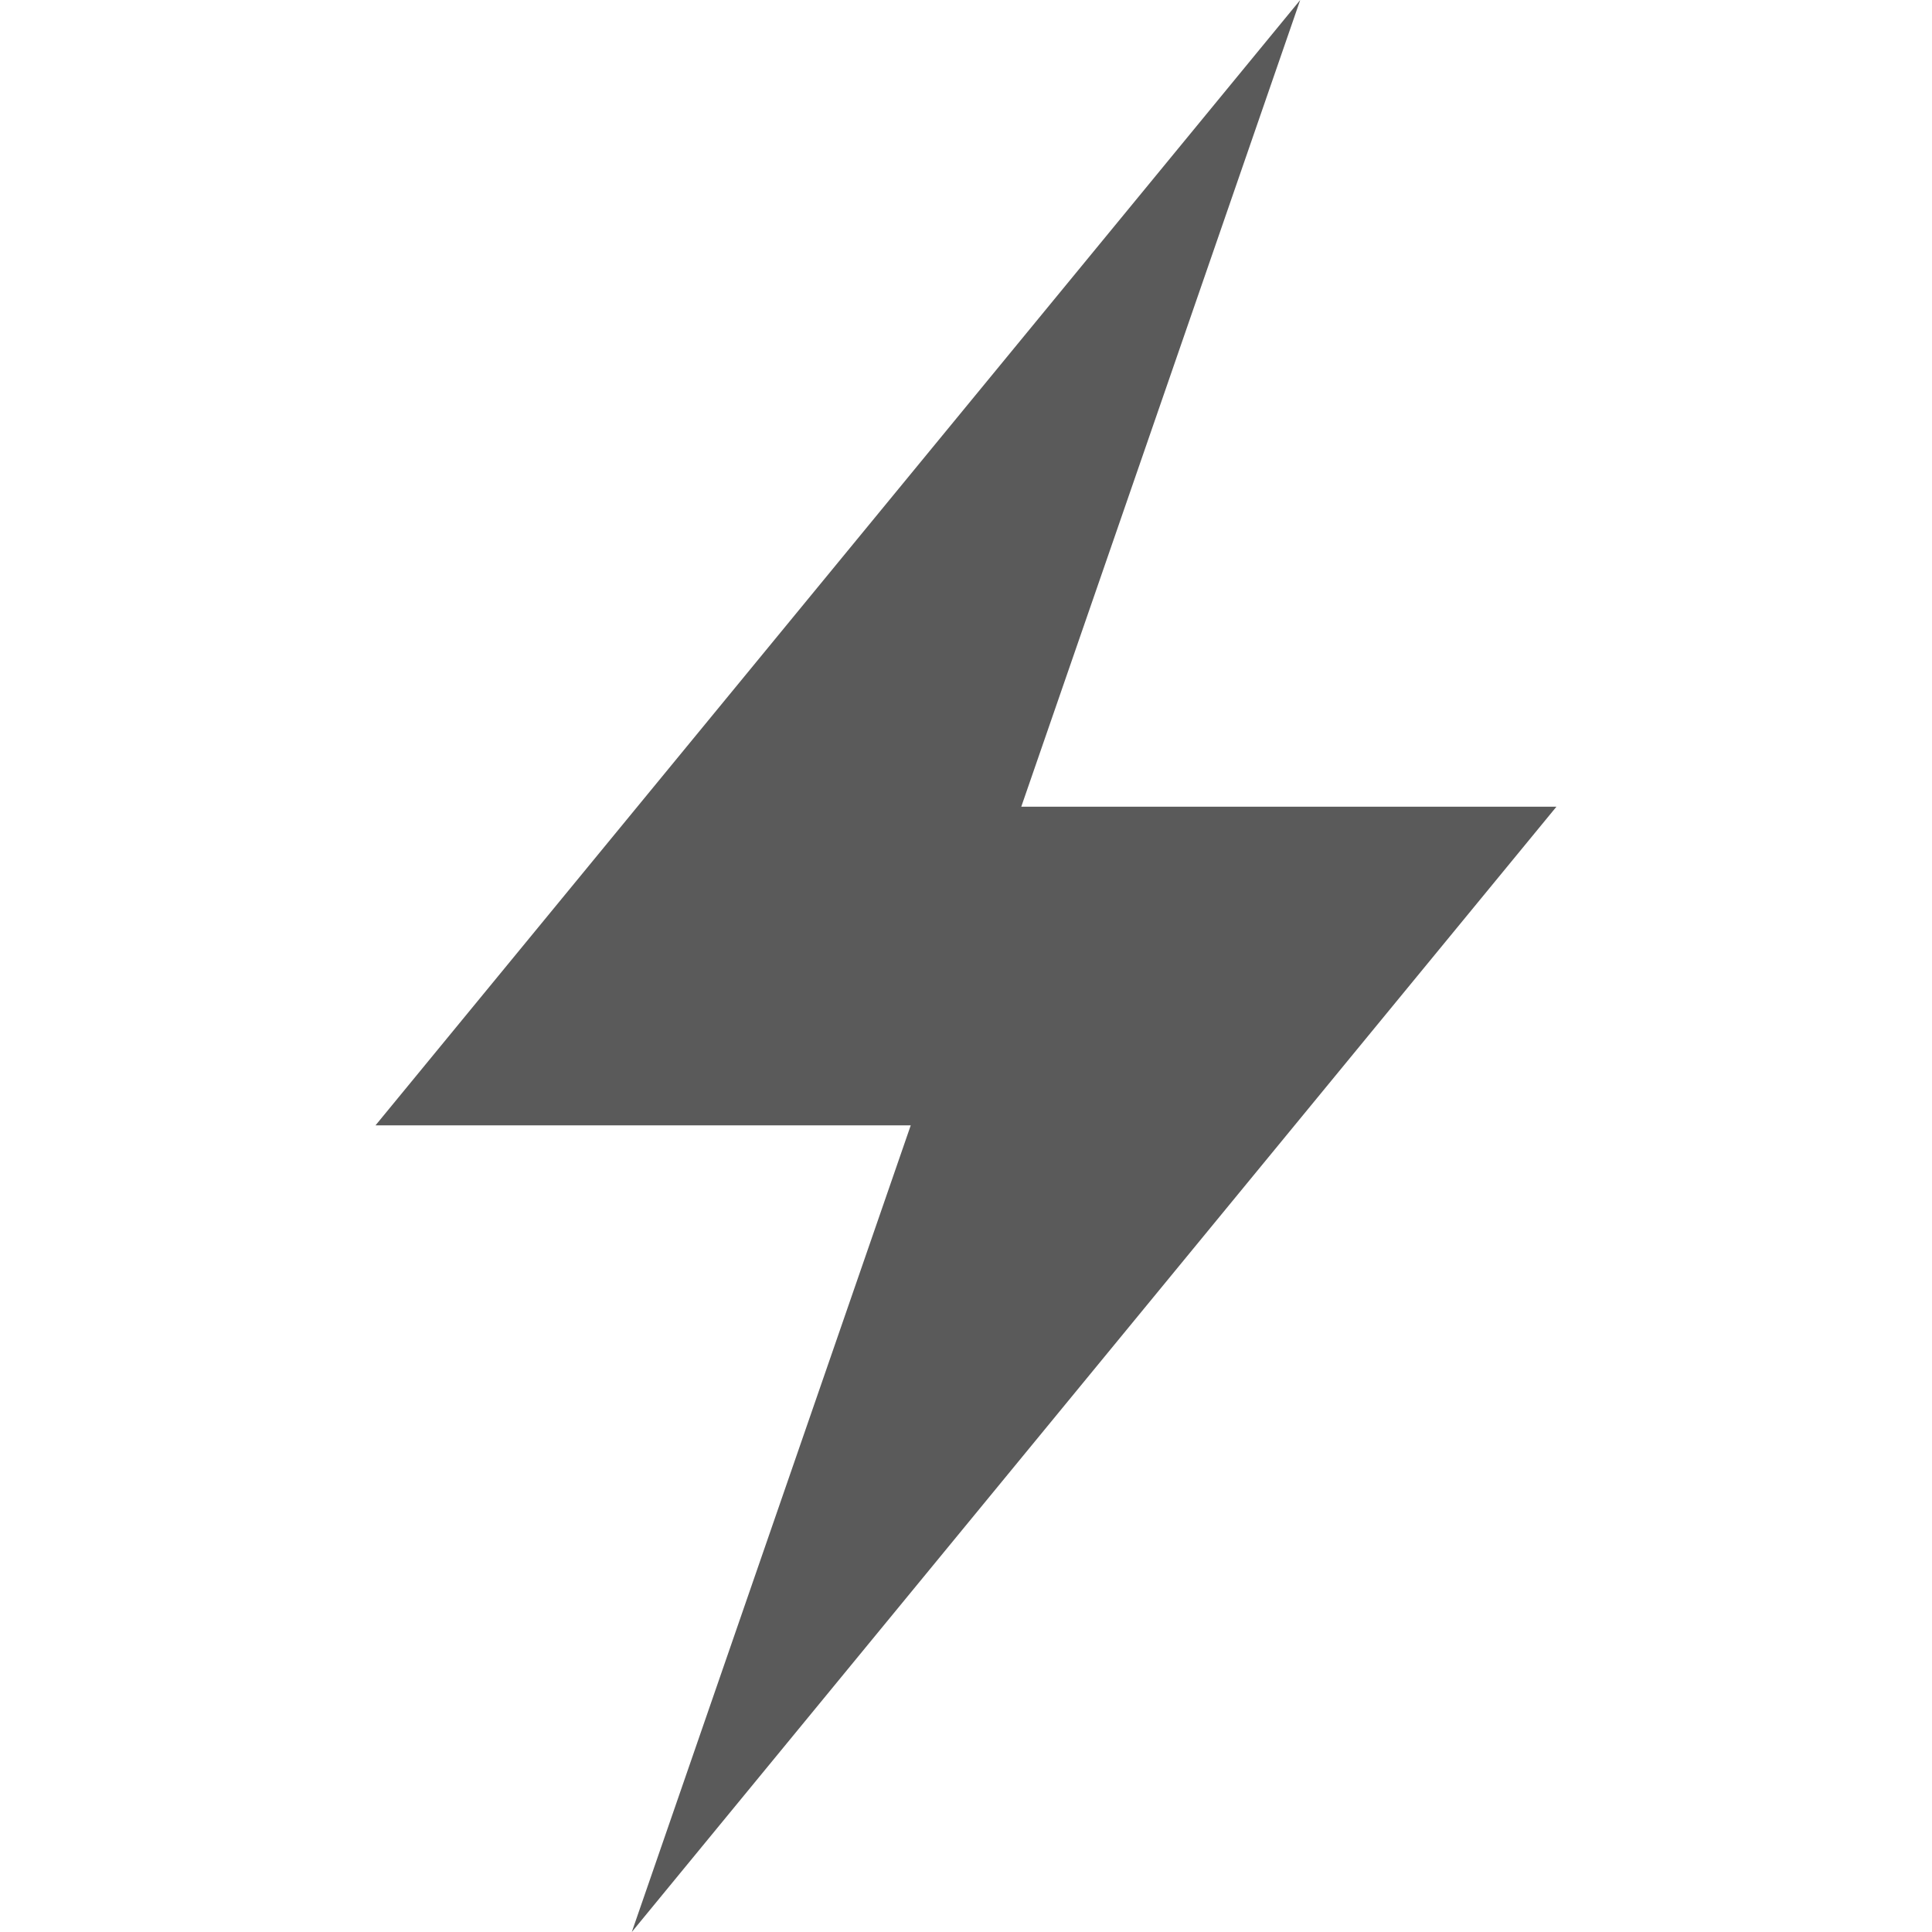 <?xml version="1.0" encoding="UTF-8"?>
<svg xmlns="http://www.w3.org/2000/svg" xmlns:xlink="http://www.w3.org/1999/xlink" version="1.1" x="0px" y="0px" viewBox="0 0 100 100" xml:space="preserve" width="40" height="40" aria-hidden="true" style="fill: url(&quot;#CerosGradient_idee735f733&quot;); width: 40px; height: 40px; display: block; transform: scale(1, 1); transition-property: none;">
  <defs>
    <linearGradient class="cerosgradient" data-cerosgradient="true" id="CerosGradient_idee735f733" gradientUnits="userSpaceOnUse" x1="50%" y1="100%" x2="50%" y2="0%">
      <stop offset="0%" stop-color="#5a5a5a" style="transition-property: none;"></stop>
      <stop offset="100%" stop-color="#5a5a5a" style="transition-property: none;"></stop>
    </linearGradient>
    <linearGradient></linearGradient>
  </defs>
  <polygon fill="#000000" points="80.562,41.754 52.861,41.754 67.299,0 19.437,58.247 47.14,58.247 32.702,100 " style="fill: url(&quot;#CerosGradient_idee735f733&quot;); transition-property: none;"></polygon>
</svg>
